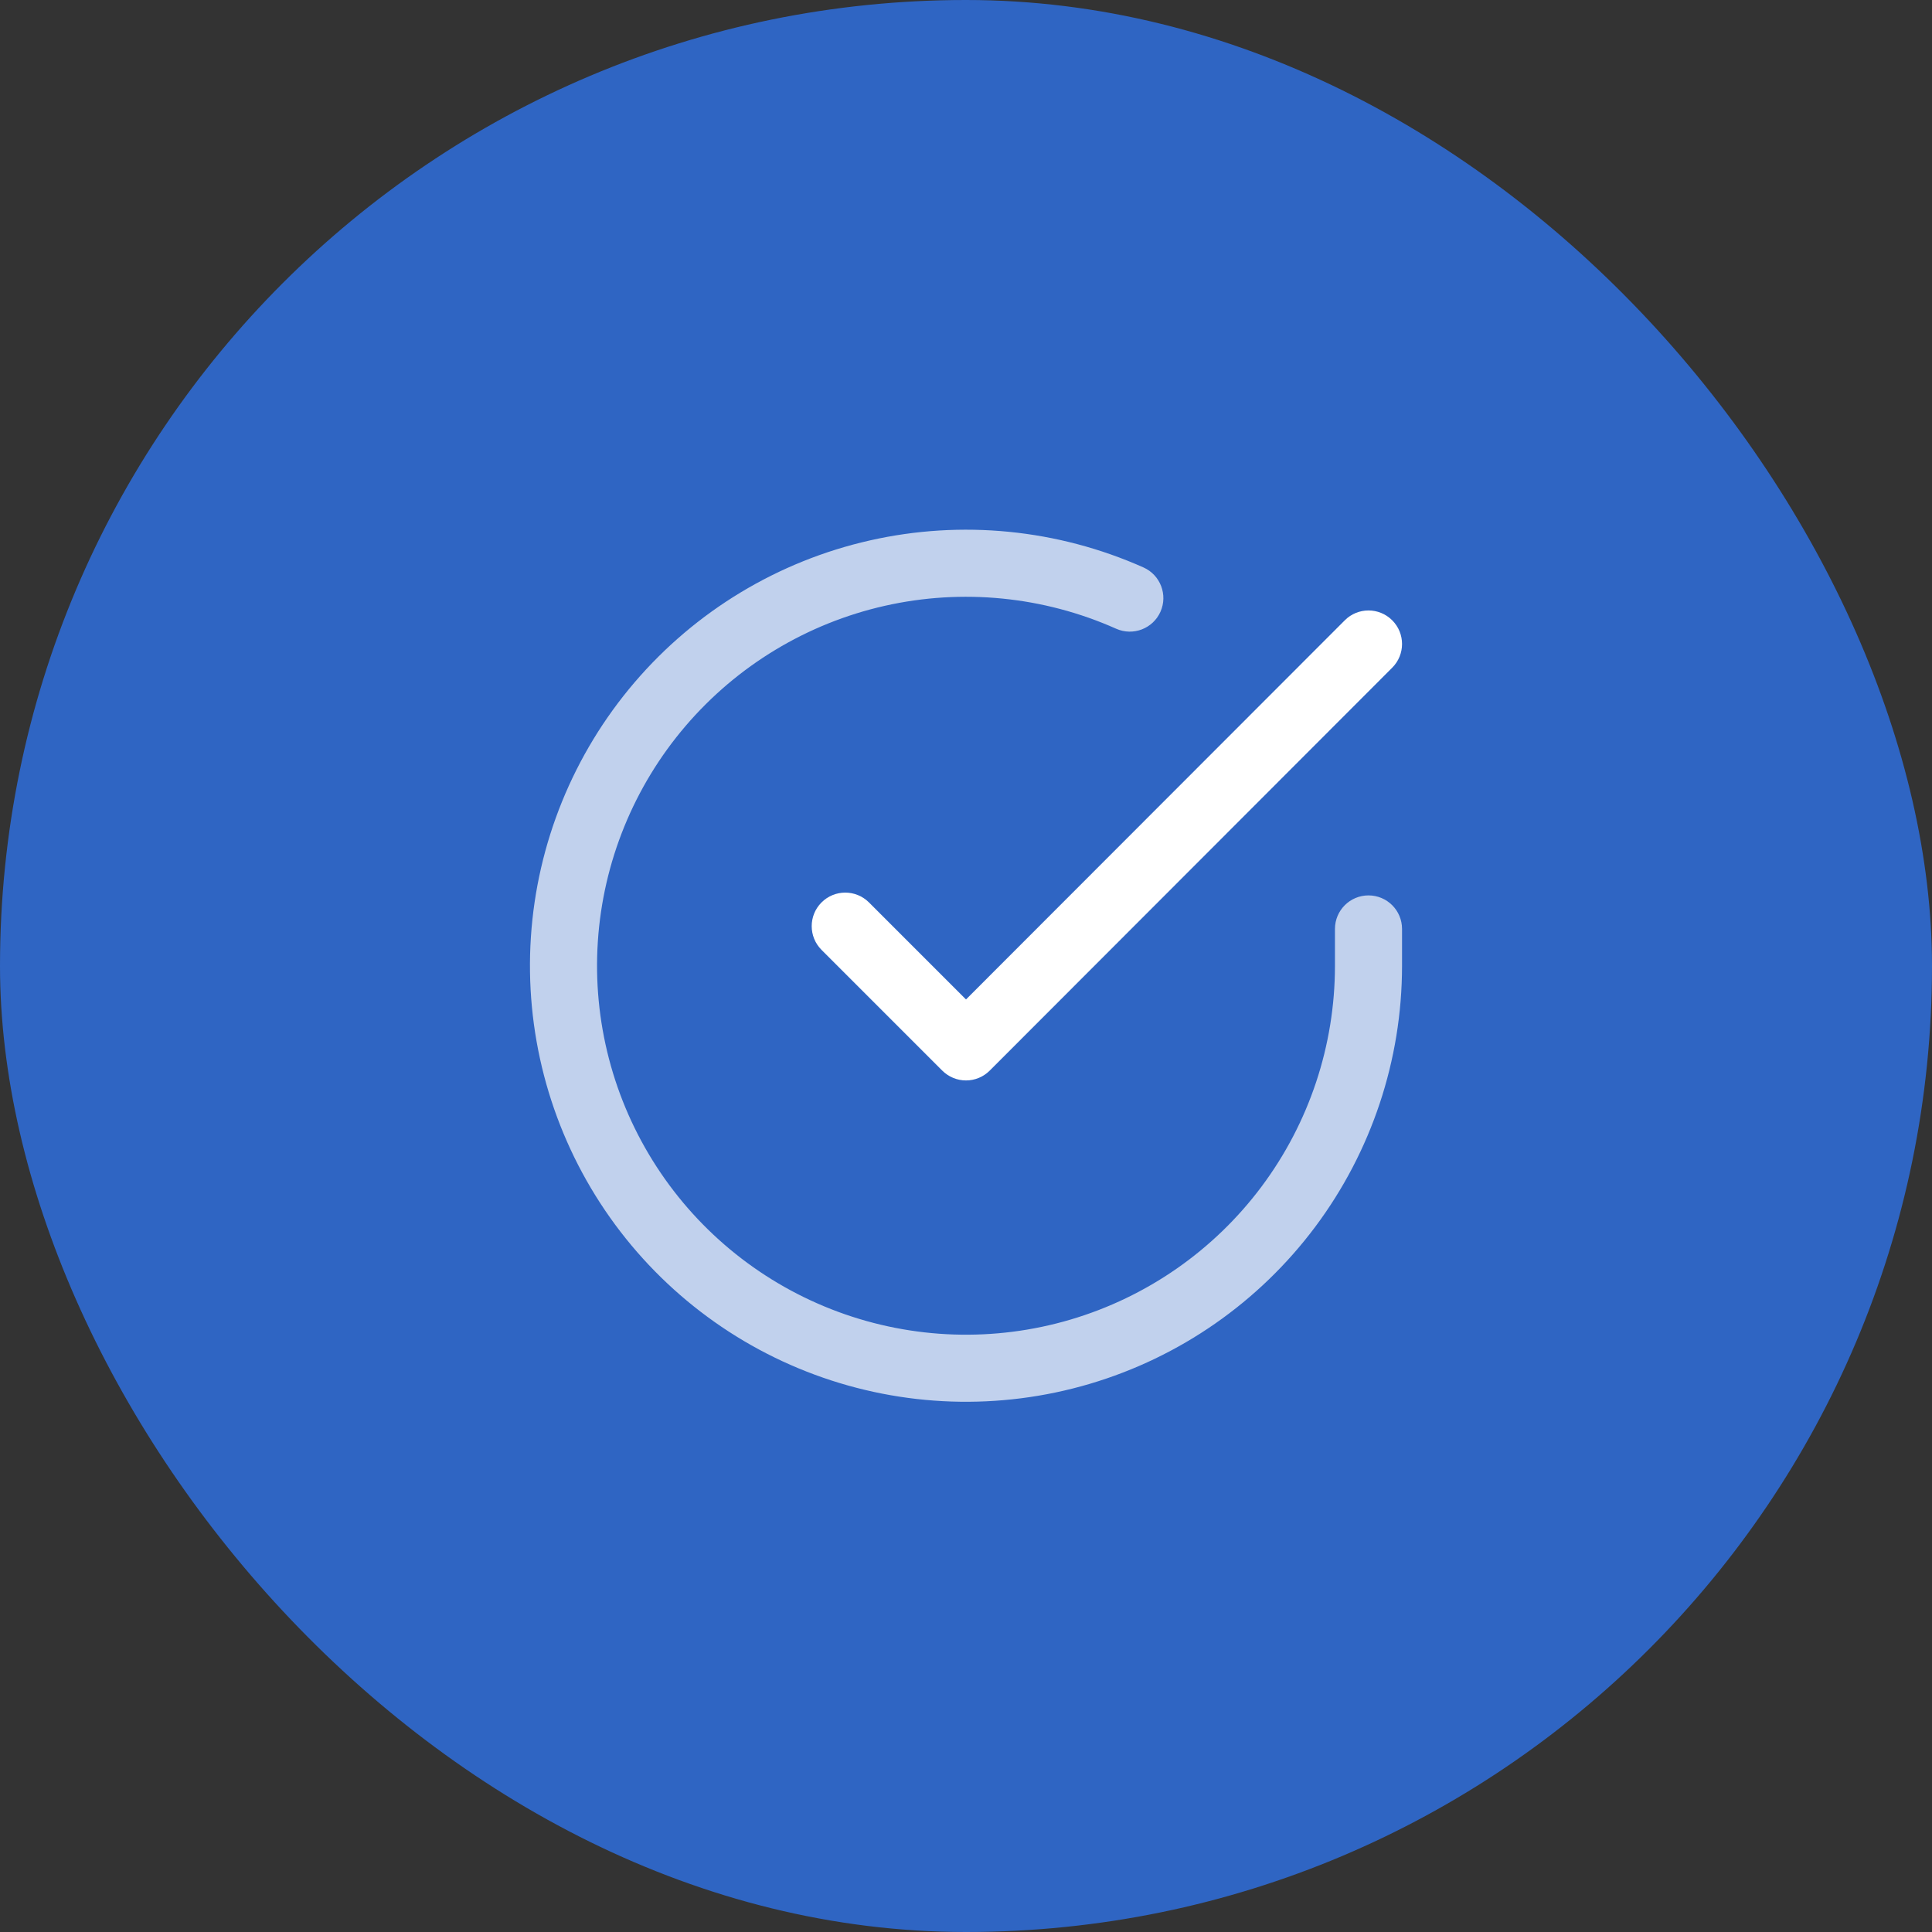 <svg width="72" height="72" viewBox="0 0 72 72" fill="none" xmlns="http://www.w3.org/2000/svg">
<rect x="0" y="0" width="72" height="72" fill="#333333" stroke="none"/>
<rect width="72" height="72" rx="36" fill="#2F65C3"/>
<path opacity="0.7" fill-rule="evenodd" clip-rule="evenodd" d="M41.596 23.431C38.888 22.224 35.862 21.925 32.97 22.578C30.078 23.232 27.474 24.803 25.548 27.057C23.621 29.311 22.475 32.127 22.28 35.086C22.085 38.044 22.851 40.987 24.465 43.474C26.079 45.962 28.454 47.861 31.235 48.888C34.016 49.916 37.055 50.017 39.899 49.176C42.742 48.335 45.237 46.598 47.013 44.223C48.788 41.849 49.748 38.964 49.75 35.999C49.75 35.999 49.75 35.999 49.75 35.999M49.75 35.999V34.619C49.75 33.928 50.31 33.369 51 33.369C51.69 33.369 52.25 33.928 52.25 34.619V35.999C52.248 39.503 51.113 42.913 49.015 45.72C46.917 48.527 43.968 50.58 40.608 51.573C37.247 52.567 33.656 52.448 30.369 51.233C27.081 50.019 24.275 47.774 22.368 44.835C20.461 41.895 19.555 38.418 19.785 34.921C20.016 31.424 21.37 28.096 23.647 25.432C25.924 22.768 29.001 20.912 32.419 20.14C35.837 19.367 39.413 19.721 42.614 21.147C43.244 21.428 43.528 22.167 43.247 22.798C42.966 23.428 42.227 23.712 41.596 23.431" fill="white"/>
<path fill-rule="evenodd" clip-rule="evenodd" d="M51.883 23.116C52.372 23.604 52.372 24.395 51.884 24.883L36.884 39.898C36.65 40.133 36.332 40.265 36 40.265C35.669 40.265 35.351 40.133 35.116 39.899L30.616 35.399C30.128 34.911 30.128 34.119 30.616 33.631C31.104 33.143 31.896 33.143 32.384 33.631L36 37.247L50.116 23.117C50.604 22.628 51.395 22.628 51.883 23.116Z" fill="white"/>
</svg>
